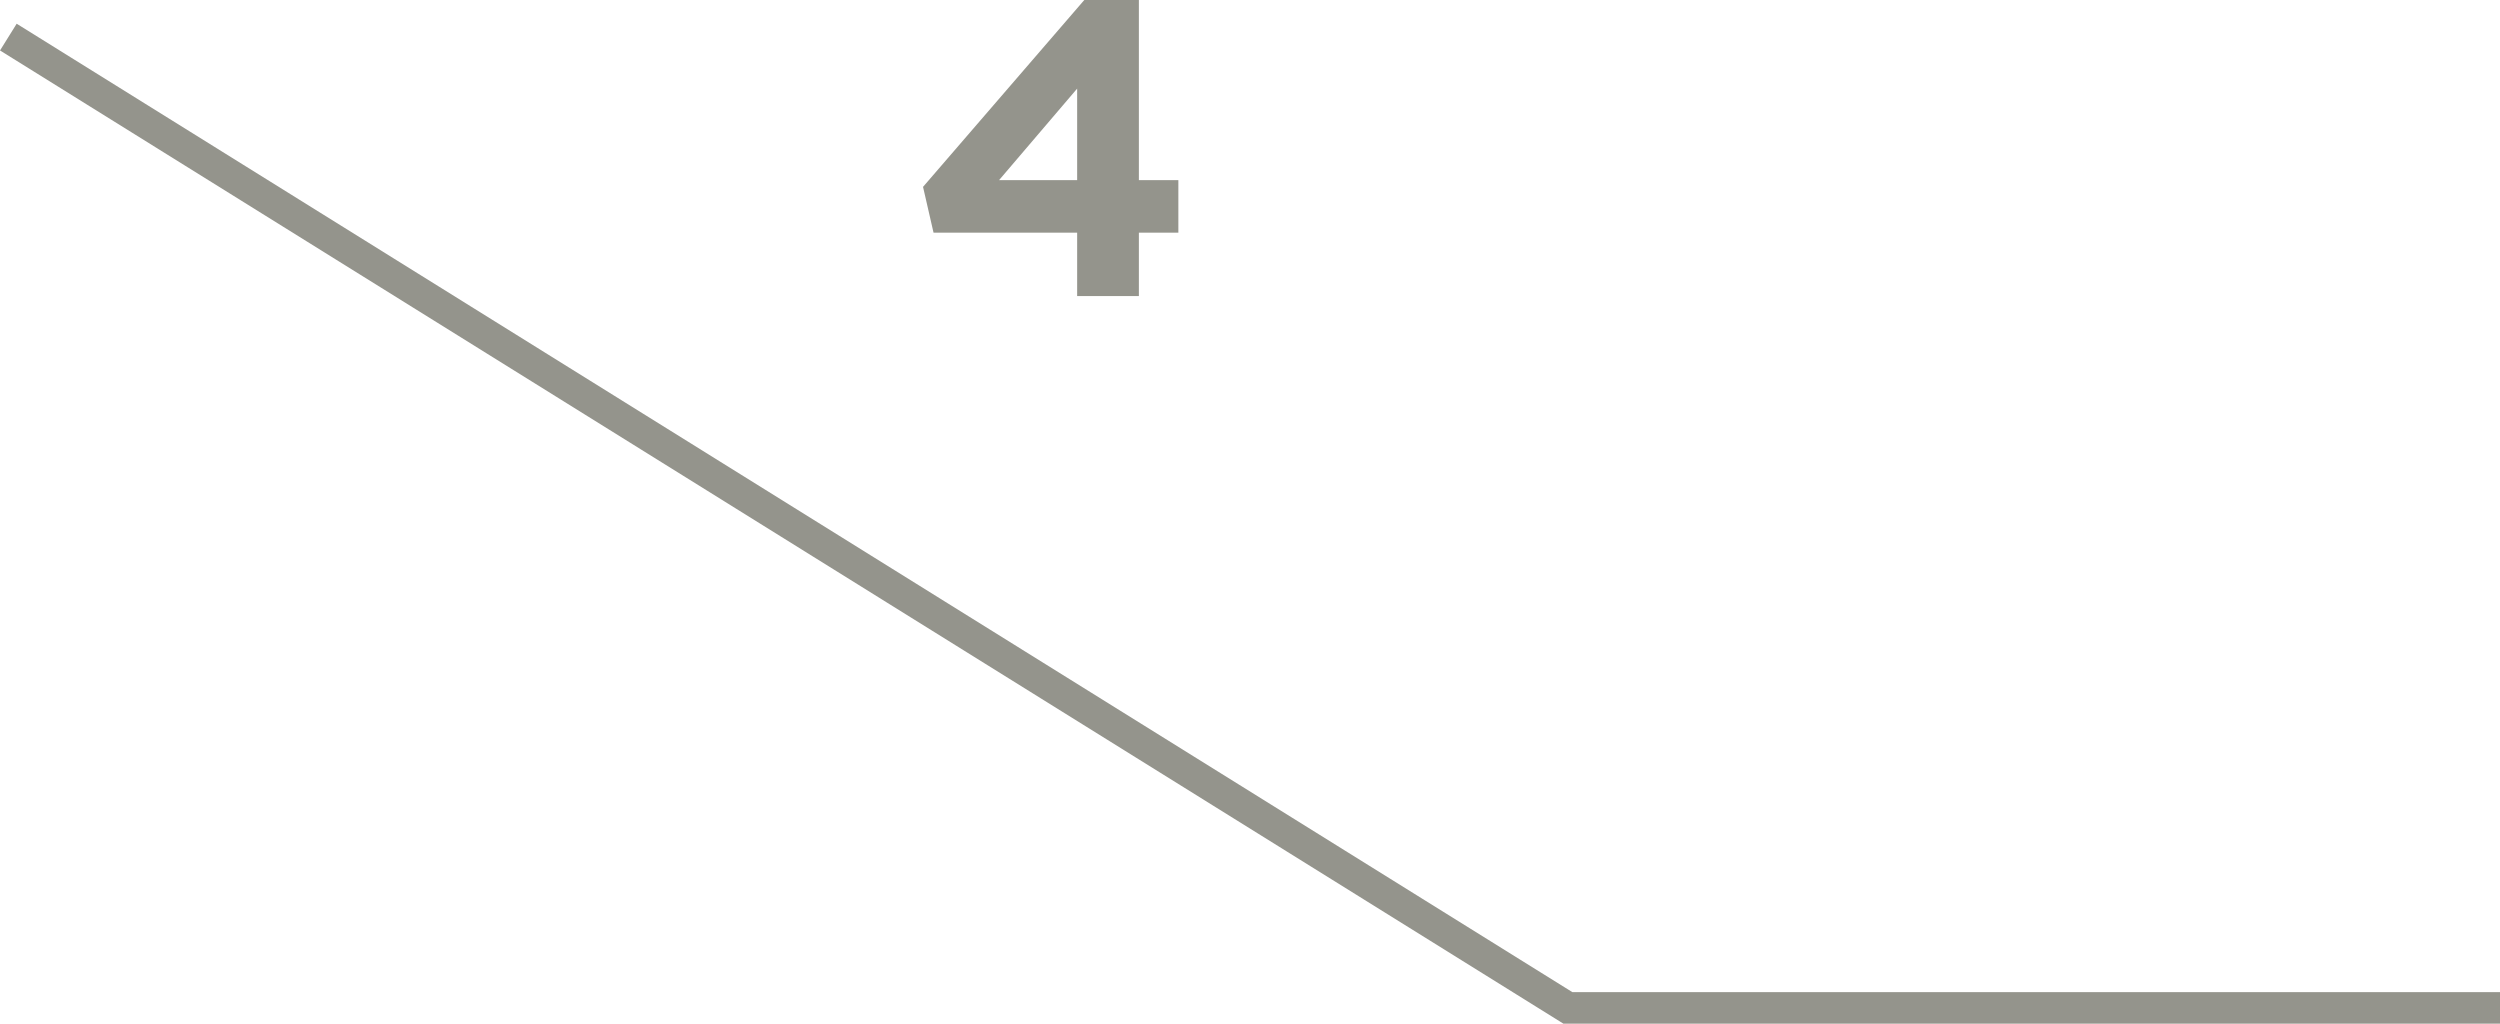 <svg xmlns="http://www.w3.org/2000/svg" width="238.126" height="97.504" viewBox="0 0 238.126 97.504">
  <g id="google-indicador-4" transform="translate(-1078.541 -4839.8)">
    <path id="Trazado_4" data-name="Trazado 4" d="M3447.931,2367.82h-88.784L3210.6,2275.35" transform="translate(-2131.264 2567.983)" fill="none" stroke="#94948c" stroke-width="3"/>
    <path id="Trazado_20" data-name="Trazado 20" d="M29.14,38h5.88V31.96h3.76v-5H35.02V9.8h-5.2L14.46,27.6l1,4.36H29.14ZM21.7,26.96l7.44-8.72v8.72Z" transform="translate(1152 4830)" fill="#94948c"/>
  </g>
</svg>
